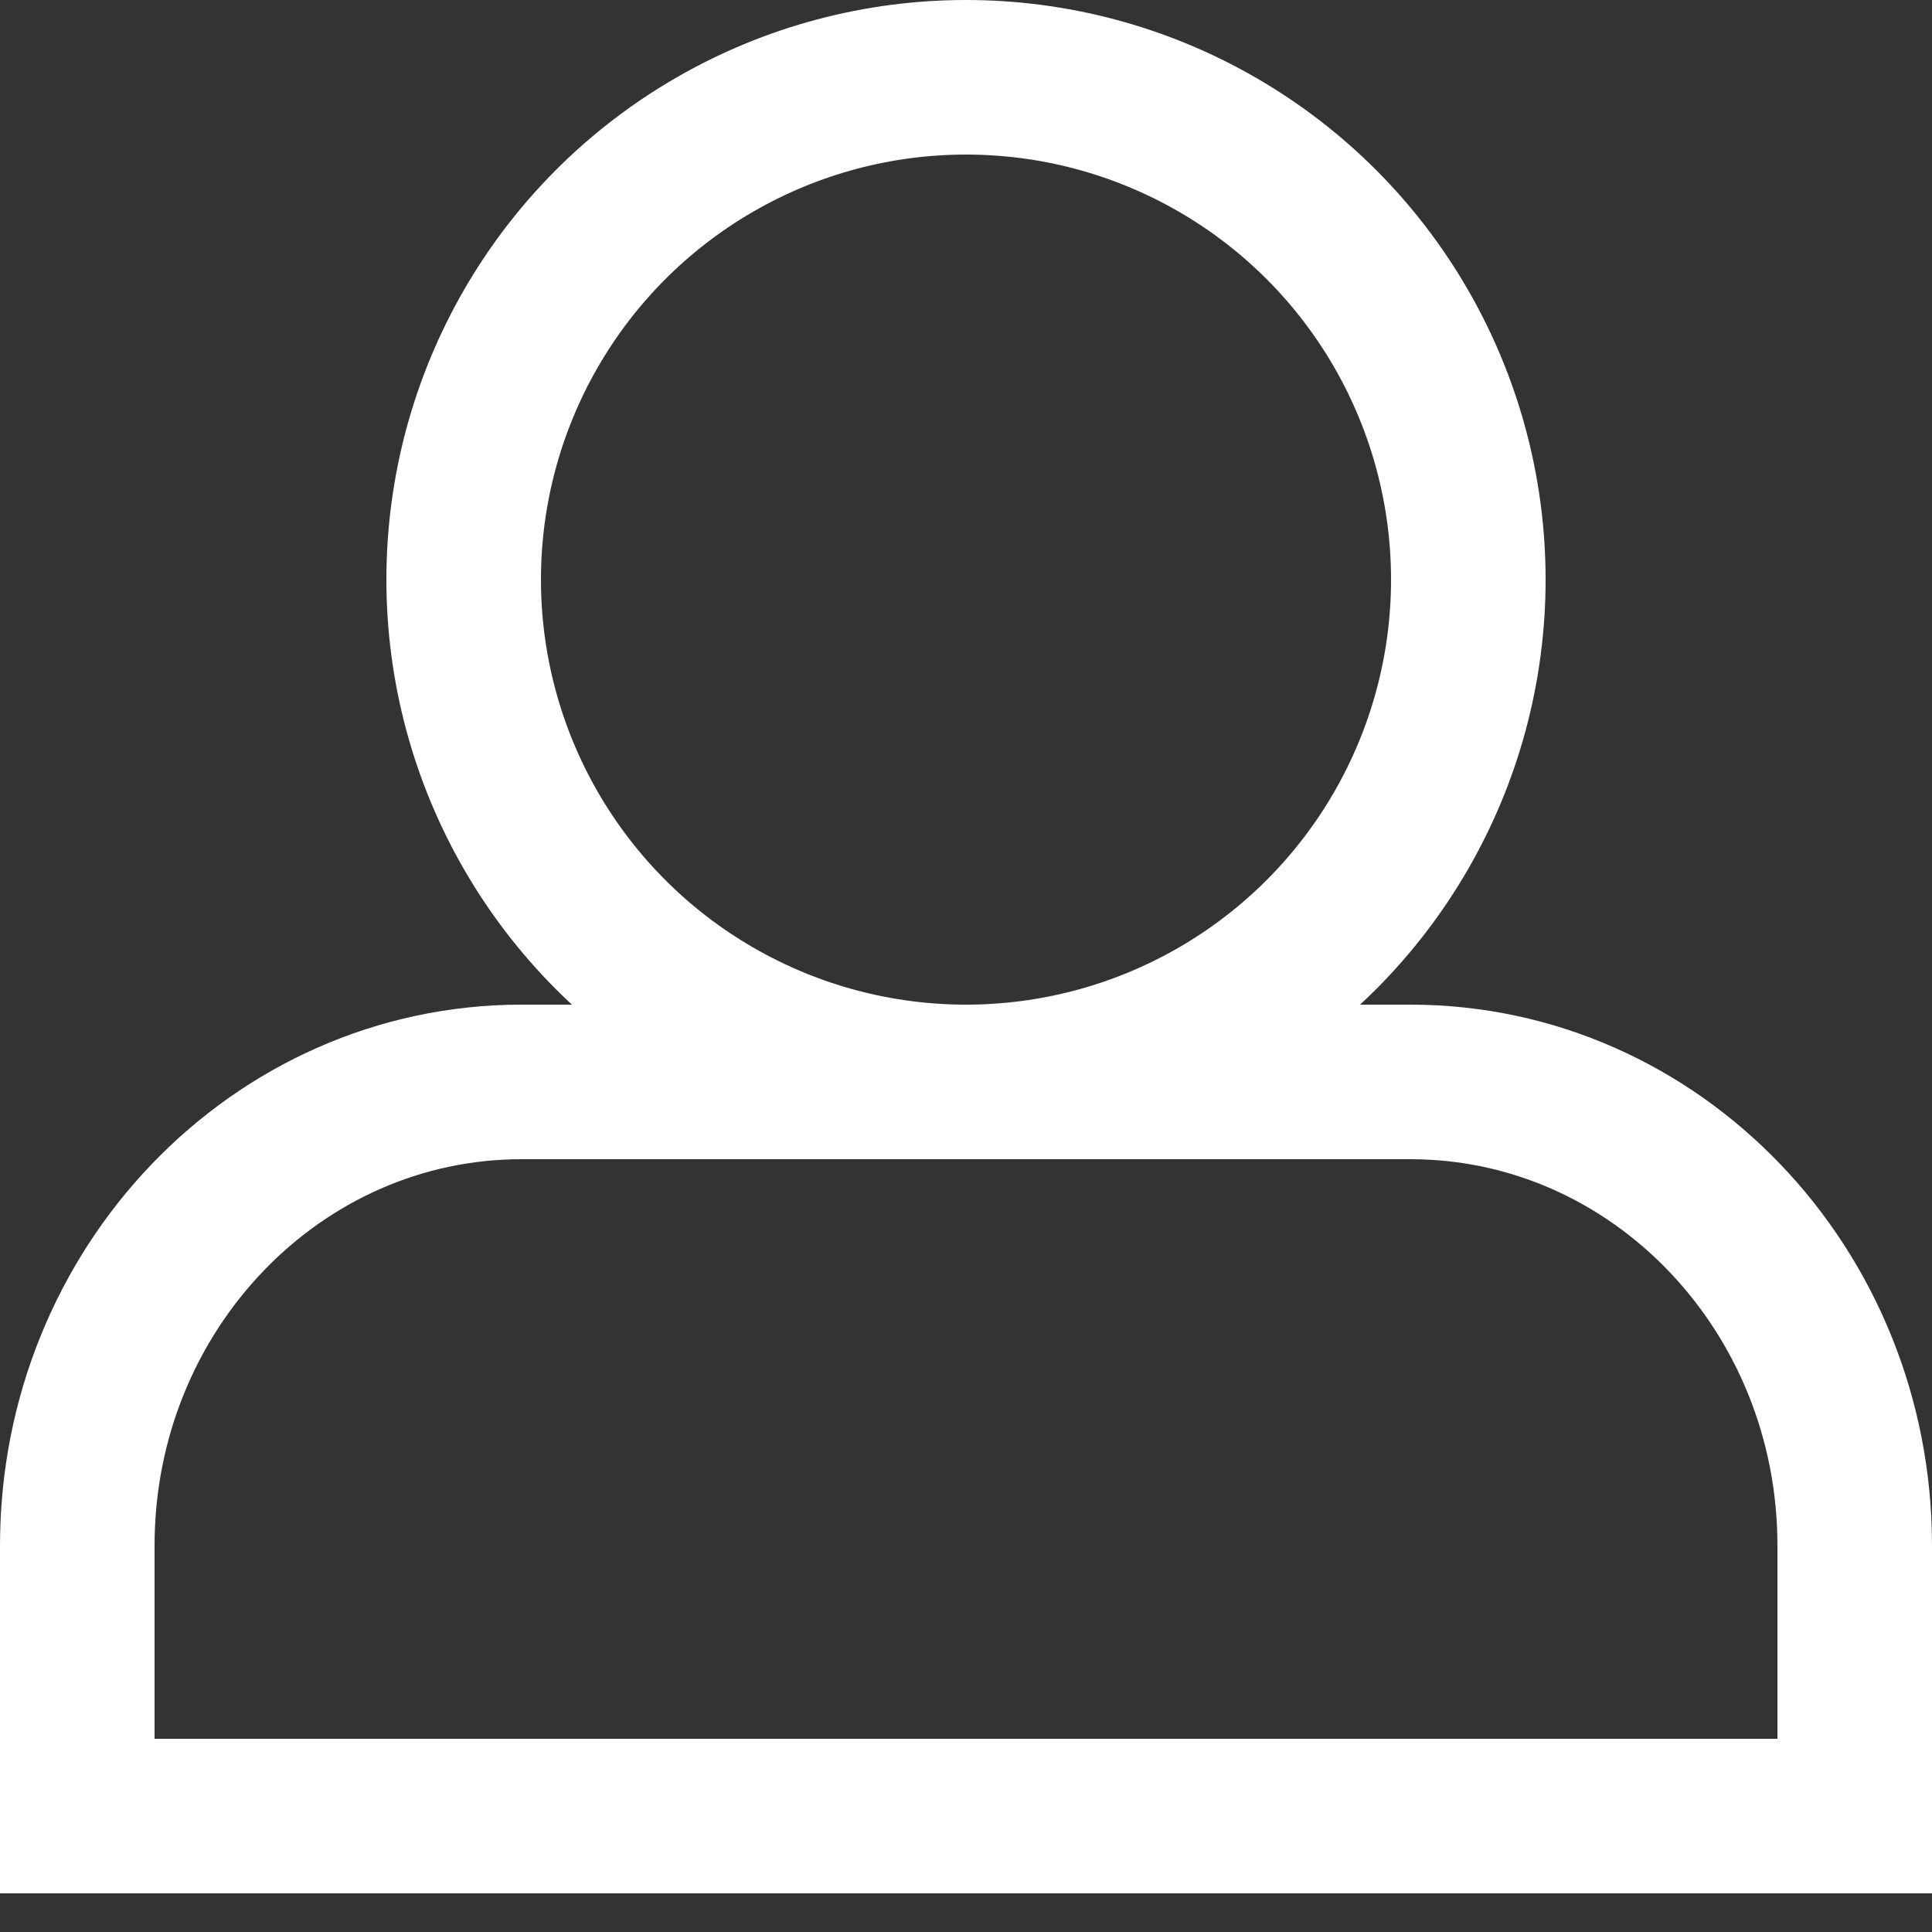 <?xml version="1.0" encoding="UTF-8"?>
<svg width="25px" height="25px" viewBox="0 0 25 25" version="1.1" xmlns="http://www.w3.org/2000/svg" xmlns:xlink="http://www.w3.org/1999/xlink">
    <rect x="0" y="0" width="25" height="25" fill="#333333" stroke="none"/>
    <!-- Generator: Sketch 52.5 (67469) - http://www.bohemiancoding.com/sketch -->
    <title>user</title>
    <desc>Created with Sketch.</desc>
    <g id="Desktop" stroke="none" stroke-width="1" fill="none" fill-rule="evenodd">
        <g id="Home" transform="translate(-1861, -90)" stroke="#FFFFFF" stroke-width="2">
            <g id="Group-24" transform="translate(1825, 0)">
                <g id="user" transform="translate(37, 91)">
                    <path d="M23,22 L23,19 C23,15.686 20.426,13 17.25,13 L5.75,13 C2.574,13 0,15.686 0,19 L0,22" id="Shape" stroke-linecap="round" stroke-linejoin="round"></path>
                    <path d="M23,22.5 L0,22.5" id="Line-7" stroke-linecap="square"></path>
                    <circle id="Oval" stroke-linecap="round" stroke-linejoin="round" cx="11.5" cy="6.5" r="6.5"></circle>
                </g>
            </g>
        </g>
    </g>
</svg>